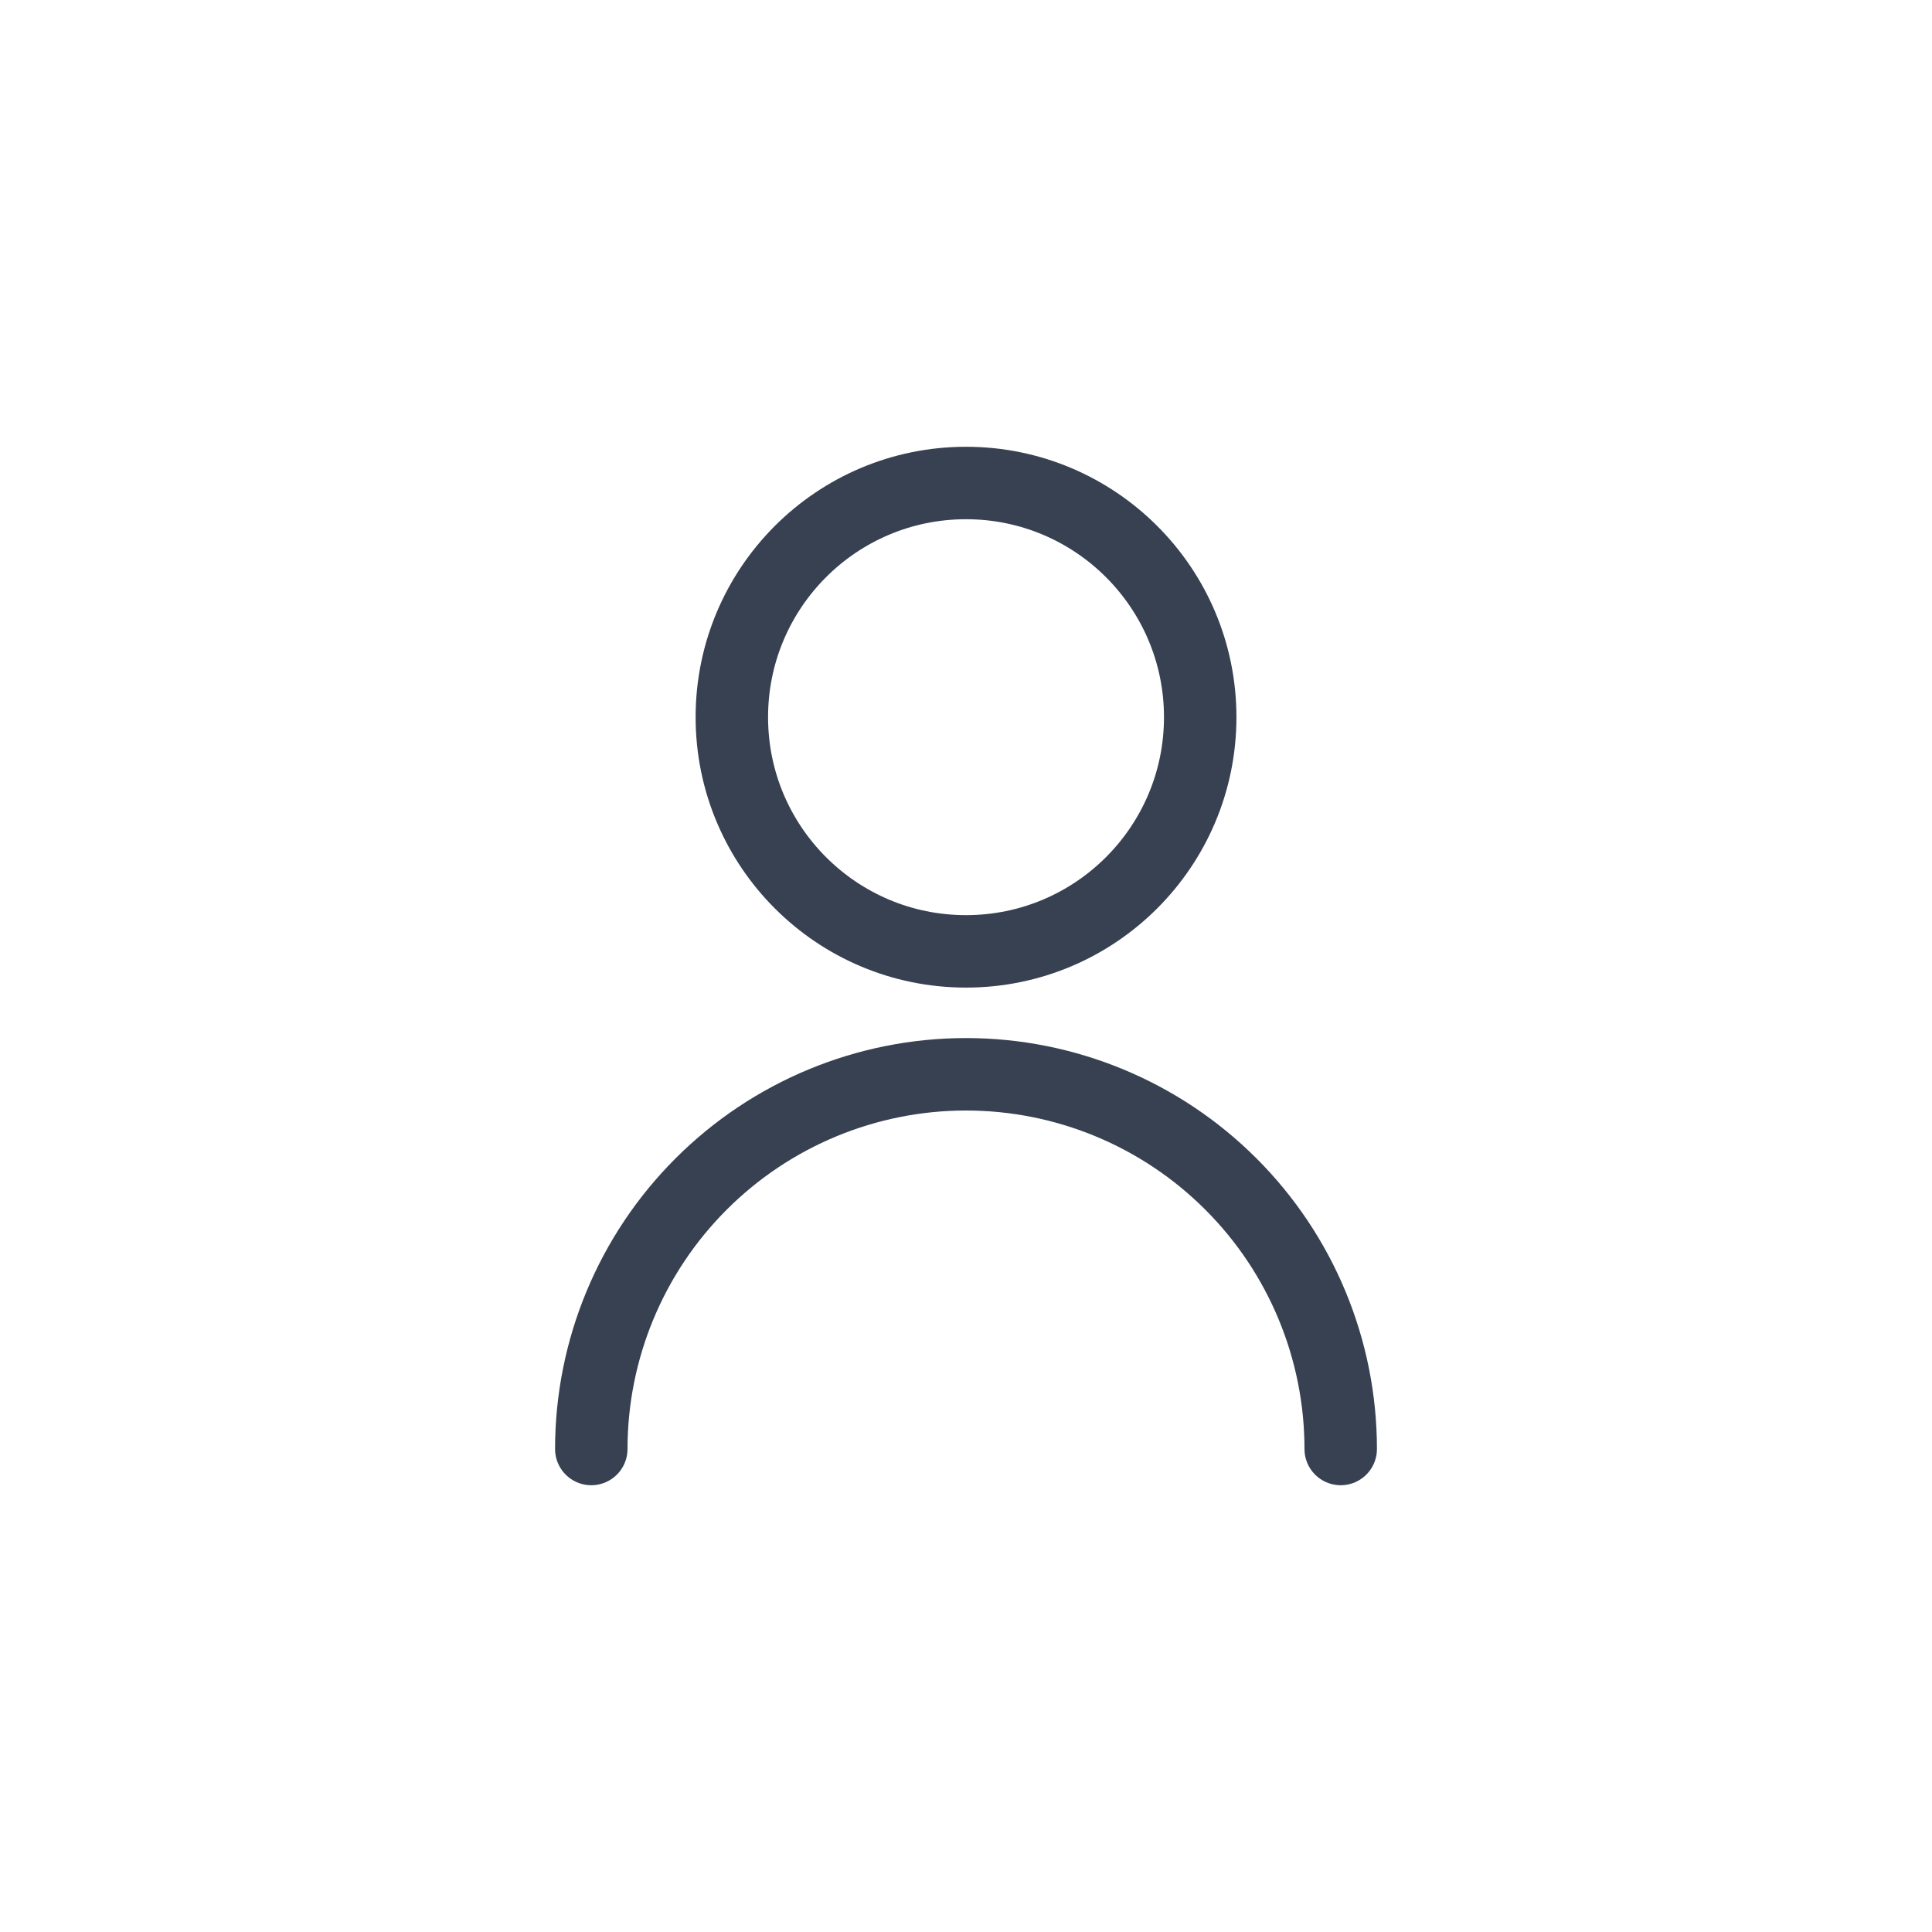 <svg width="40" height="40" viewBox="0 0 40 40" fill="none" xmlns="http://www.w3.org/2000/svg">
    <path d="M20 19.697C22.678 19.697 24.849 17.526 24.849 14.848C24.849 12.171 22.678 10 20 10C17.322 10 15.152 12.171 15.152 14.848C15.152 17.526 17.322 19.697 20 19.697Z" stroke="#374151" stroke-width="1.5" stroke-linecap="round" stroke-linejoin="round"/>
    <path d="M27.758 30C27.758 27.943 26.94 25.969 25.485 24.515C24.031 23.06 22.057 22.242 20 22.242C17.943 22.242 15.969 23.06 14.515 24.515C13.06 25.969 12.242 27.943 12.242 30" stroke="#374151" stroke-width="1.5" stroke-linecap="round" stroke-linejoin="round"/>
</svg>
